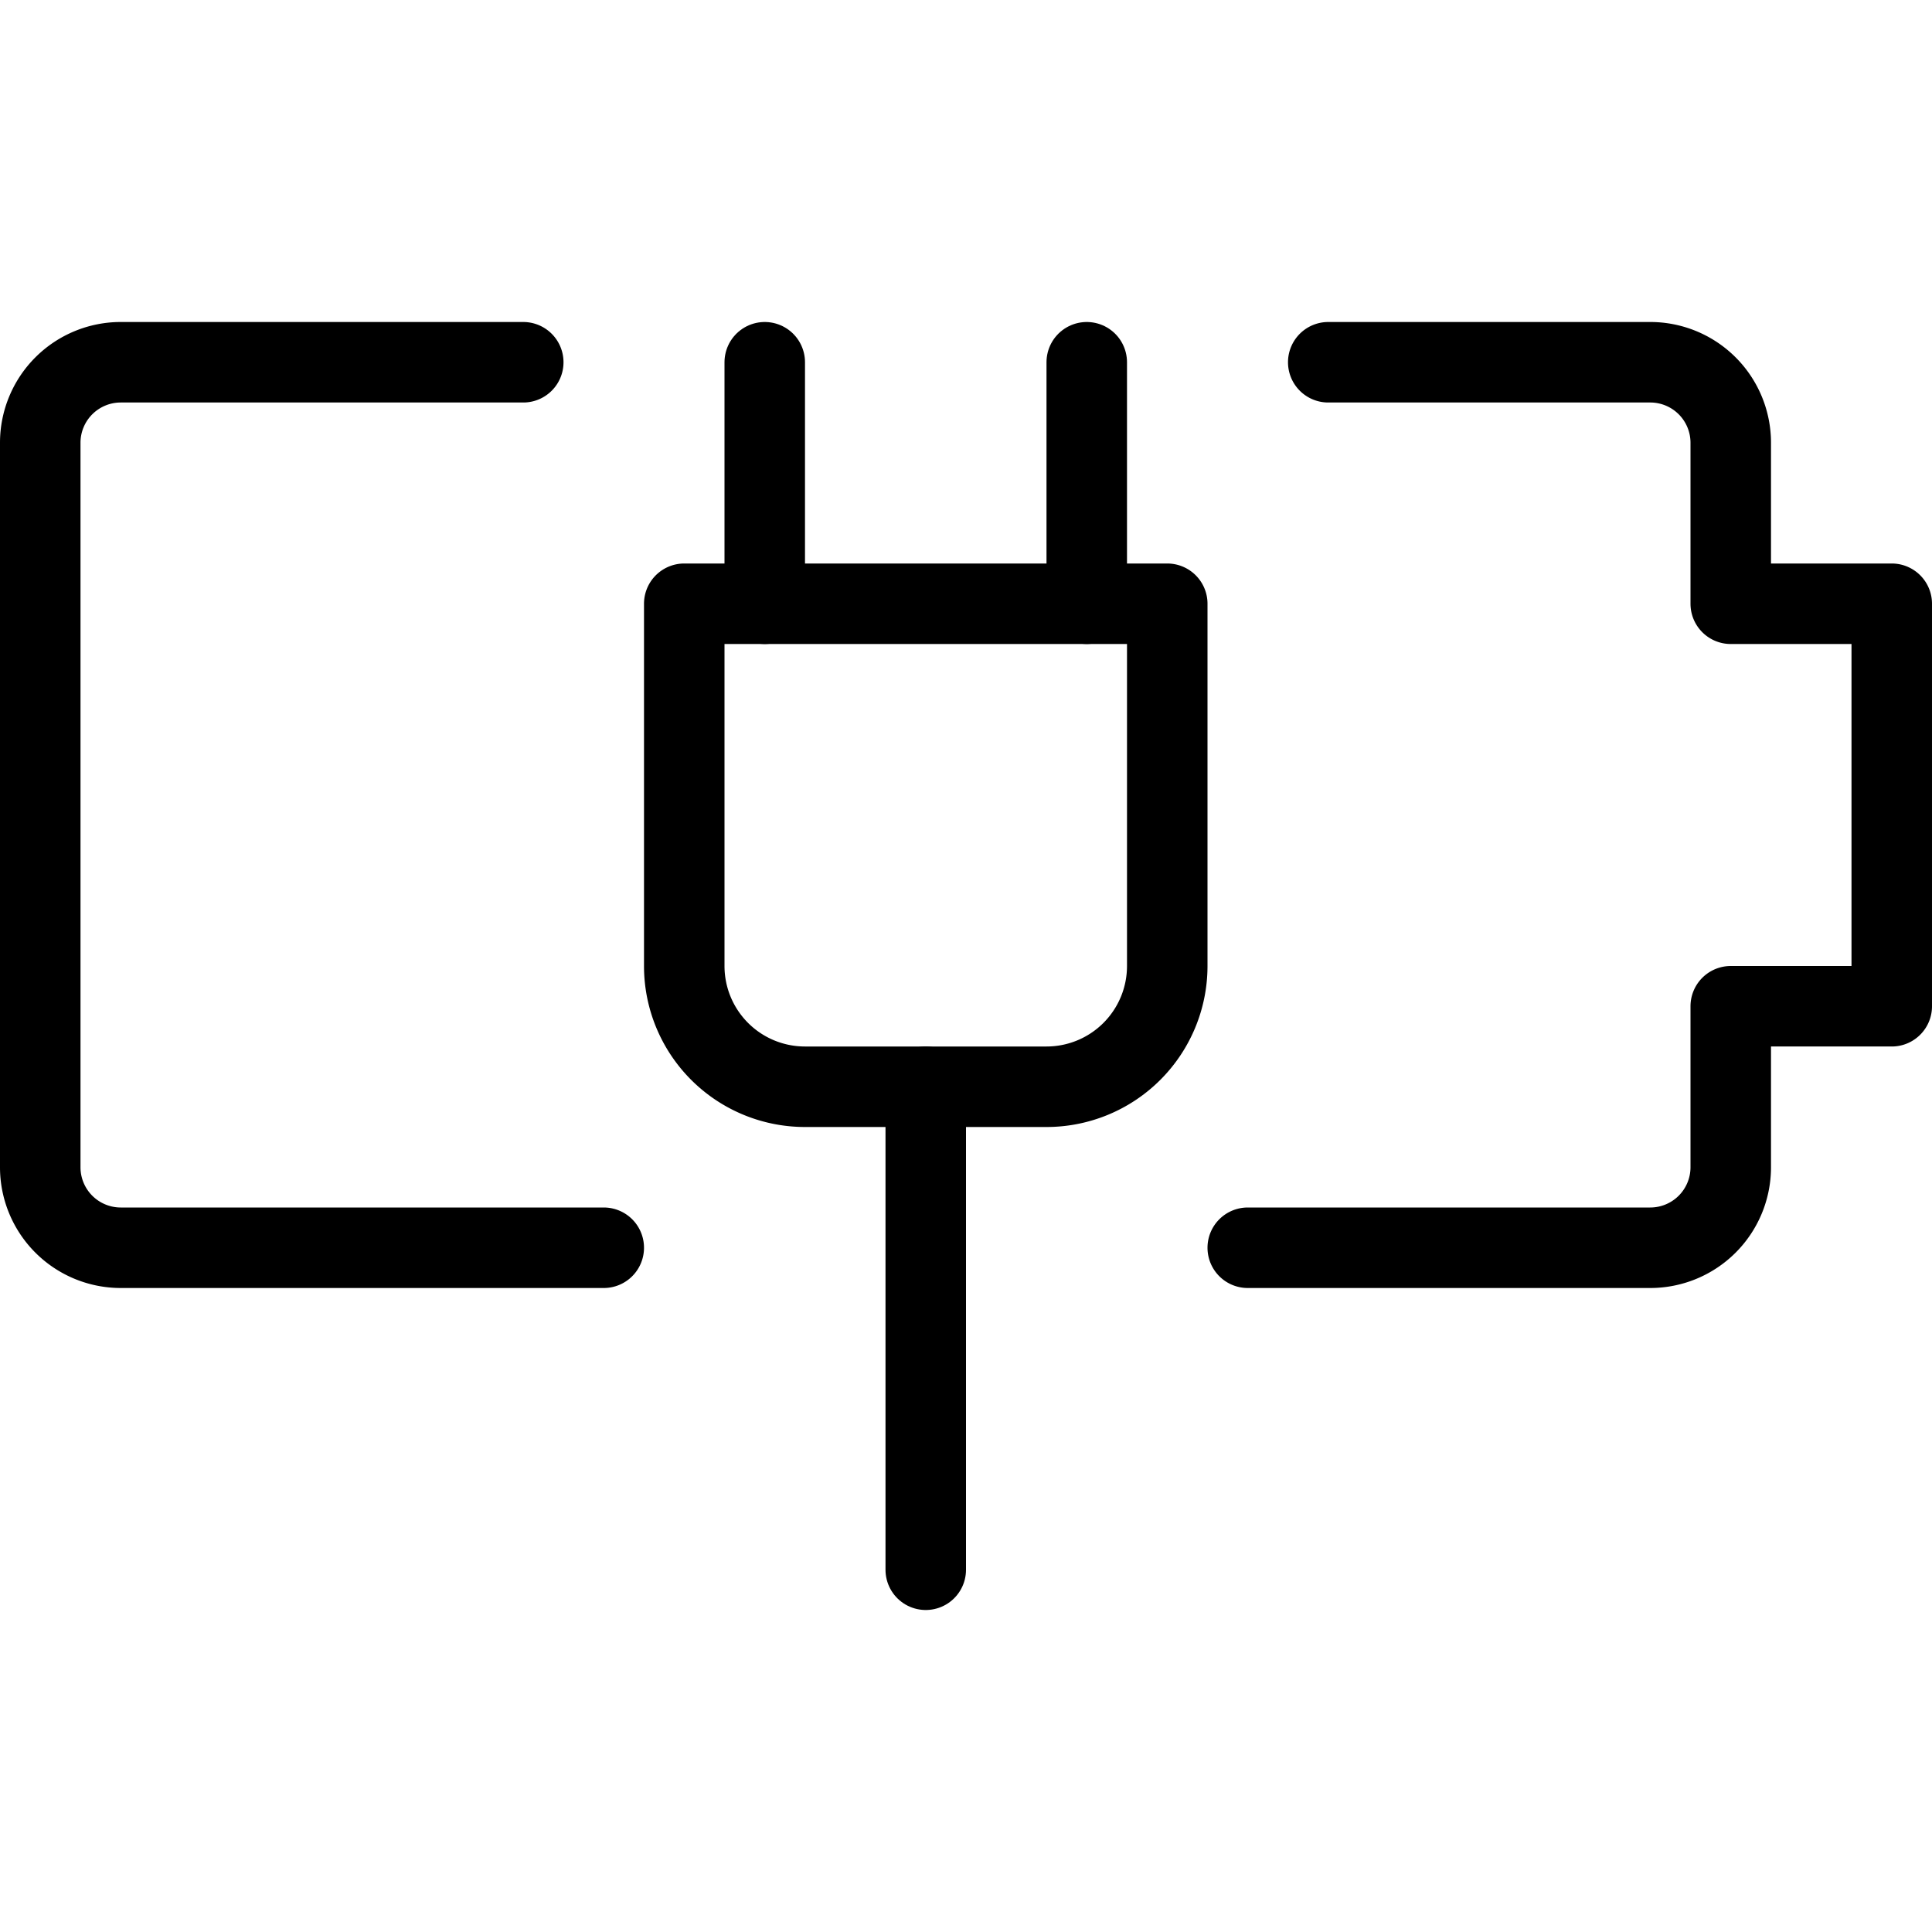 <svg viewBox="0 0 24 24" xmlns="http://www.w3.org/2000/svg"><g transform="matrix(1,0,0,1,0,0)"><path d="M16.5,4.5h4a1,1,0,0,1,1,1v2h2v5h-2v2a1,1,0,0,1-1,1h-5" fill="none" stroke="#000000" stroke-linecap="round" stroke-linejoin="round"></path><path d="M7.5,15.5h-6a1,1,0,0,1-1-1v-9a1,1,0,0,1,1-1h5" fill="none" stroke="#000000" stroke-linecap="round" stroke-linejoin="round"></path><path d="M13,13.5H10A1.5,1.5,0,0,1,8.5,12V7.5h6V12A1.5,1.5,0,0,1,13,13.5Z" fill="none" stroke="#000000" stroke-linecap="round" stroke-linejoin="round"></path><path d="M11.5 13.5L11.5 19.5" fill="none" stroke="#000000" stroke-linecap="round" stroke-linejoin="round"></path><path d="M9.5 7.5L9.5 4.5" fill="none" stroke="#000000" stroke-linecap="round" stroke-linejoin="round"></path><path d="M13.5 7.5L13.5 4.5" fill="none" stroke="#000000" stroke-linecap="round" stroke-linejoin="round"></path></g></svg>